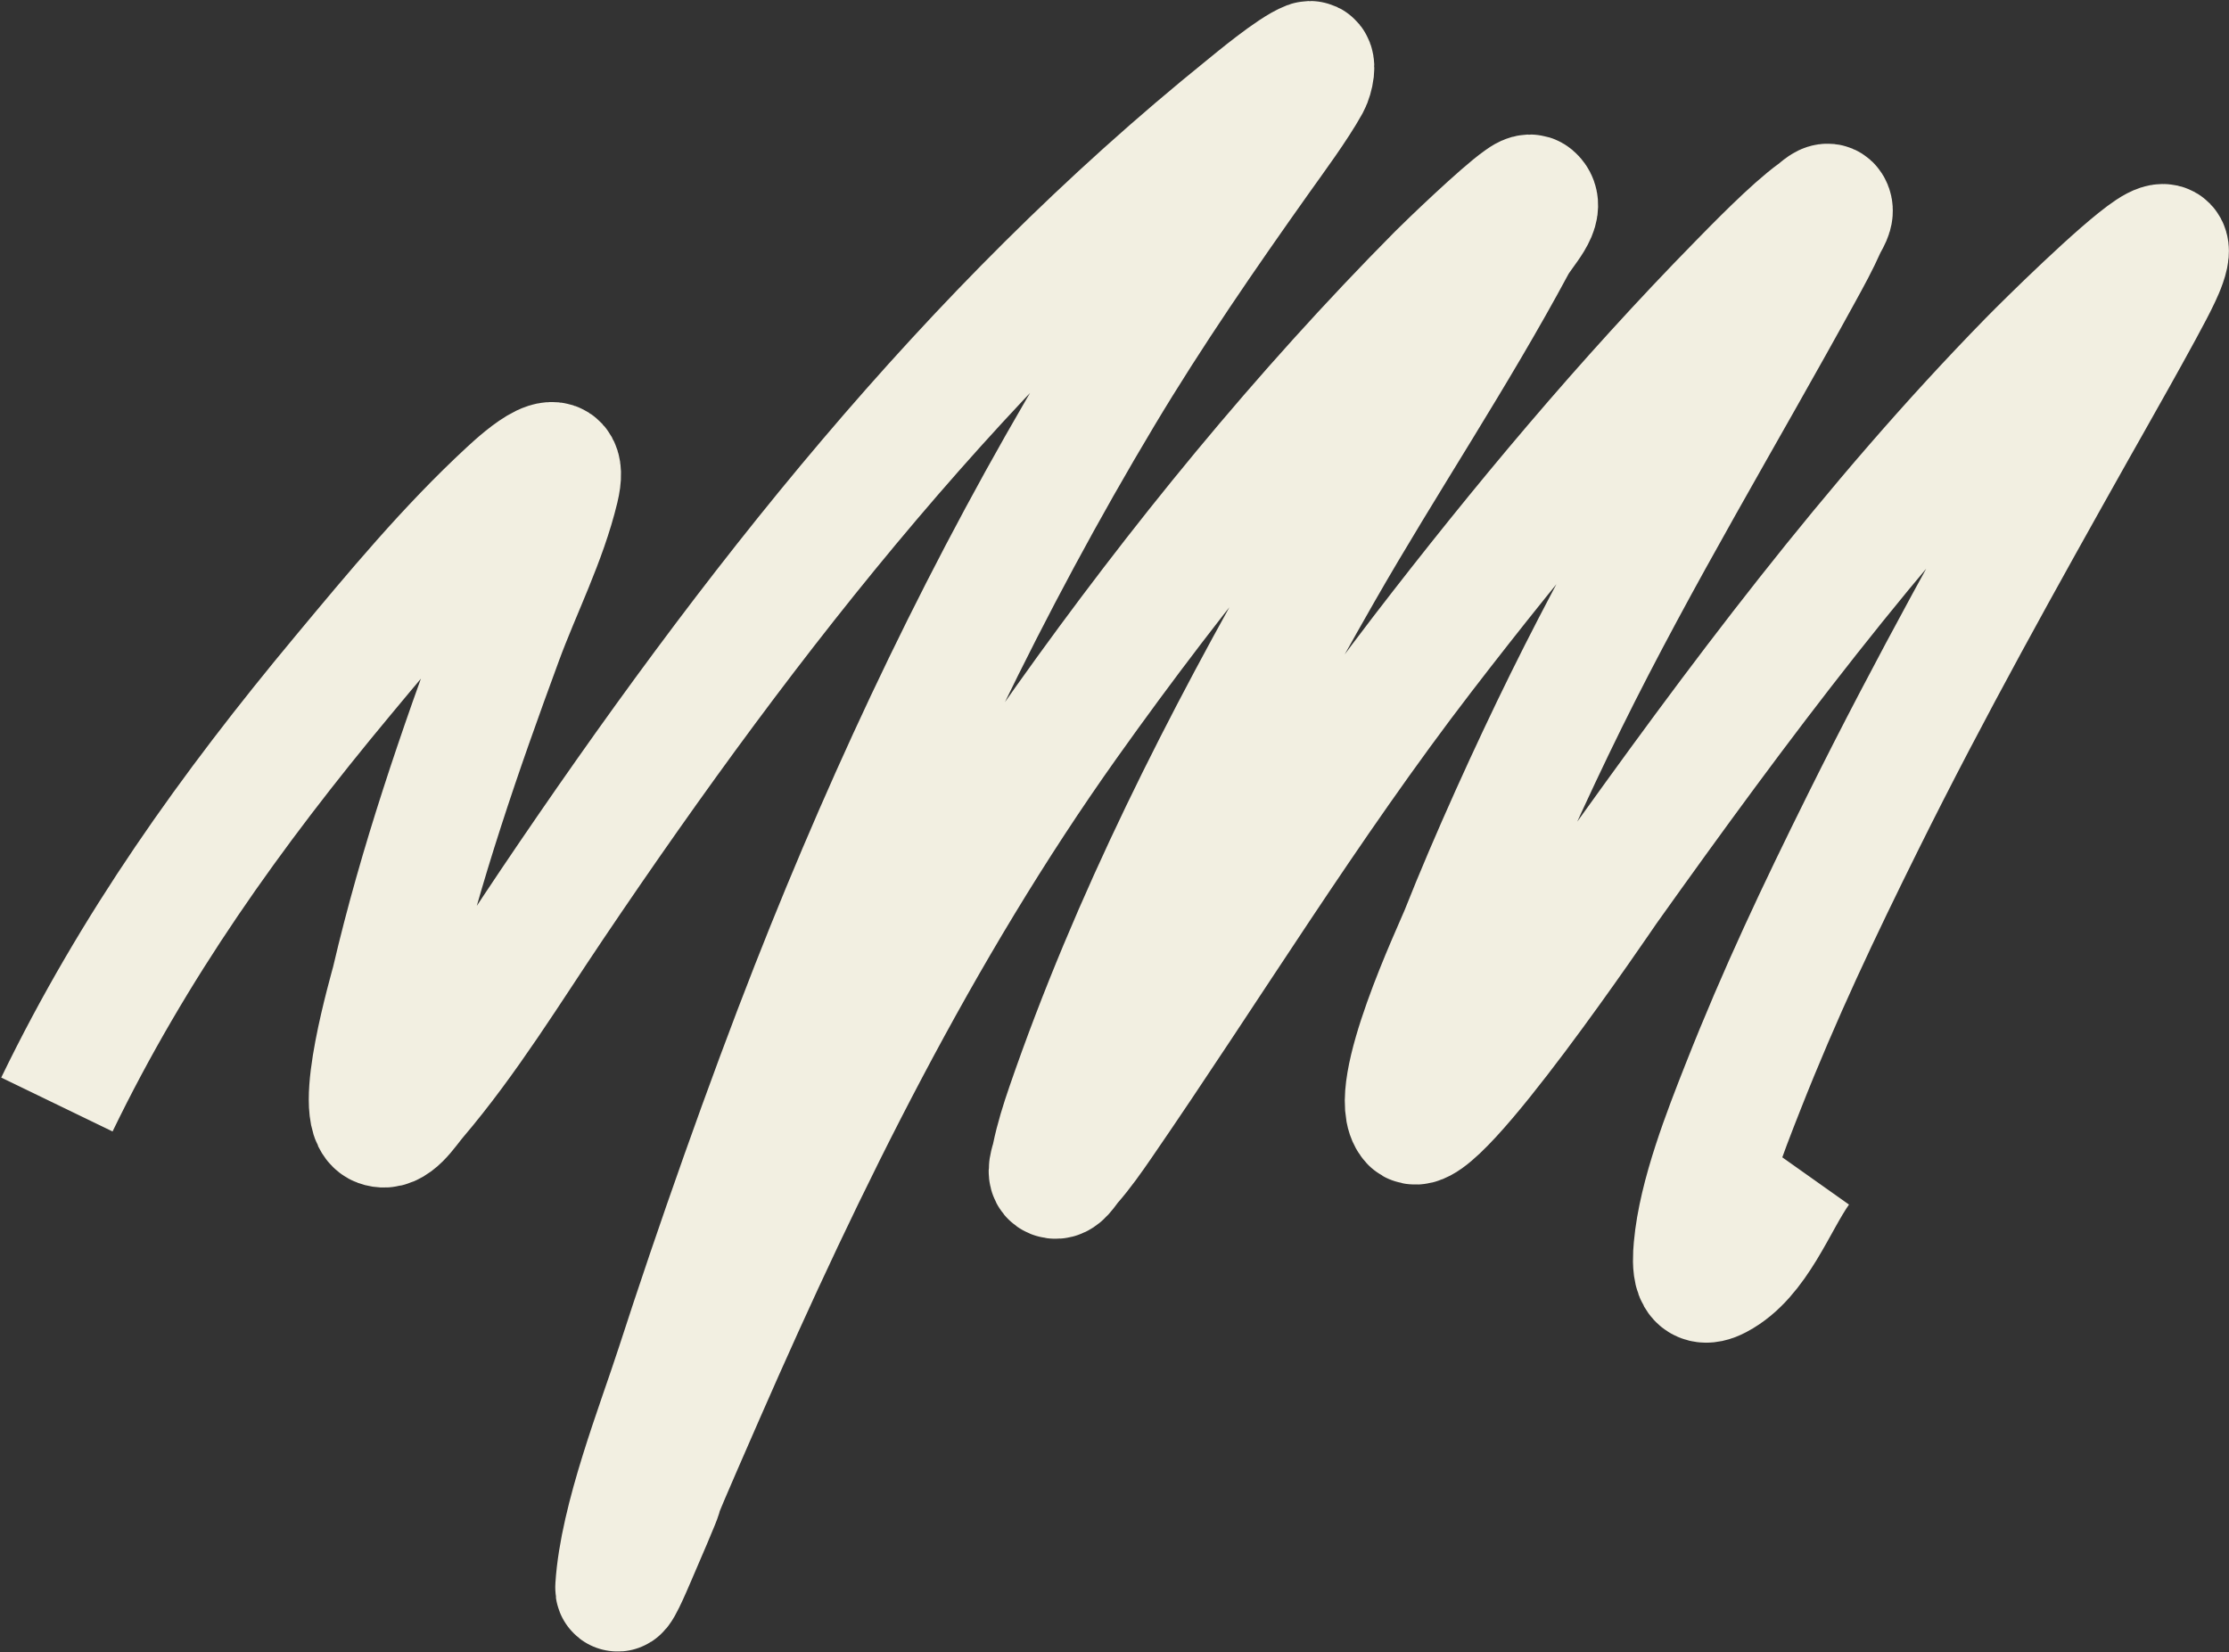 <?xml version="1.0" encoding="UTF-8"?> <svg xmlns="http://www.w3.org/2000/svg" width="1802" height="1336" viewBox="0 0 1802 1336" fill="none"><rect x="0" y="0" width="1802" height="1336" fill="#333333" stroke="none"/> <path d="M46 893C107.849 765.232 186.442 655.233 277.111 546.333C319.697 495.186 362.568 443.371 411.556 398.111C423.509 387.068 460.183 354.153 450.444 394.778C440.506 436.234 419.797 476.708 405.111 516.556C371.674 607.283 340.021 698.733 318 793C316.381 799.931 286.31 901.884 306.667 909.445C318.124 913.7 328.078 896.751 336 887.445C377.052 839.218 410.716 784.009 446 731.667C606.776 493.165 782.691 268.604 1007.78 87C1012.93 82.844 1044.98 55.999 1058.22 51C1063.35 49.064 1060.43 62.643 1057.78 67.445C1047.59 85.913 1029.04 110.902 1017.78 126.778C973.354 189.375 929.923 252.426 890.444 318.333C798.615 471.64 721.968 632.481 656.667 798.778C620.337 891.296 578.643 1009.56 547.778 1105C532.221 1153.1 502.314 1228.41 498.889 1283.22C498.305 1292.56 508.958 1267.36 512.667 1258.78C557.804 1154.28 505.468 1270.68 568.444 1126.78C650.971 938.209 742.443 752.329 862 584.111C952.709 456.482 1053.03 333.595 1163.33 222.333C1171.11 214.494 1214.08 173.144 1229.56 162.333C1232.23 160.468 1236.4 157.347 1238.89 159.445C1249.27 168.19 1230.64 185.481 1224.22 197.445C1175.84 287.602 1118.61 372.892 1067.78 461.667C988.688 599.8 915.247 743.95 863.333 894.778C858.793 907.968 854.576 921.334 851.778 935C850.693 940.298 846.746 949.243 851.778 951.222C857.171 953.344 861.514 944.692 865.333 940.333C874.189 930.227 881.941 919.182 889.556 908.111C976.736 781.362 1055.97 651.04 1150 528.778C1230.03 424.718 1314.28 323.898 1406.22 230.111C1419.01 217.067 1449.54 185.584 1468 172.333C1471.37 169.916 1477.12 163.72 1479.33 167.222C1482.29 171.9 1477.12 178.157 1474.89 183.222C1469.38 195.712 1462.78 207.697 1456.22 219.667C1392.78 335.47 1324.49 448.226 1266 566.778C1238.36 622.807 1205.22 695.653 1182 754.333C1176.74 767.638 1121.44 884.433 1141.56 906.556C1158.16 924.82 1295.41 721.929 1298.44 717.667C1404.43 568.897 1513.12 423 1641.11 292.111C1654.48 278.444 1714.84 218.796 1738.44 203.222C1763.84 186.471 1745.78 222.162 1744.67 224.556C1735.03 245.34 1683.92 335.002 1677.56 346.333C1618.58 451.27 1559.96 556.24 1506.44 664.111C1470.15 737.267 1438.91 803.153 1409.11 878.778C1394.79 915.123 1374.41 966.67 1370.67 1008.56C1369.47 1021.92 1368.61 1043.22 1388.44 1032.78C1419.91 1016.22 1434.95 971.89 1454 945" stroke="#F2EFE1" stroke-width="100"></path> </svg> 